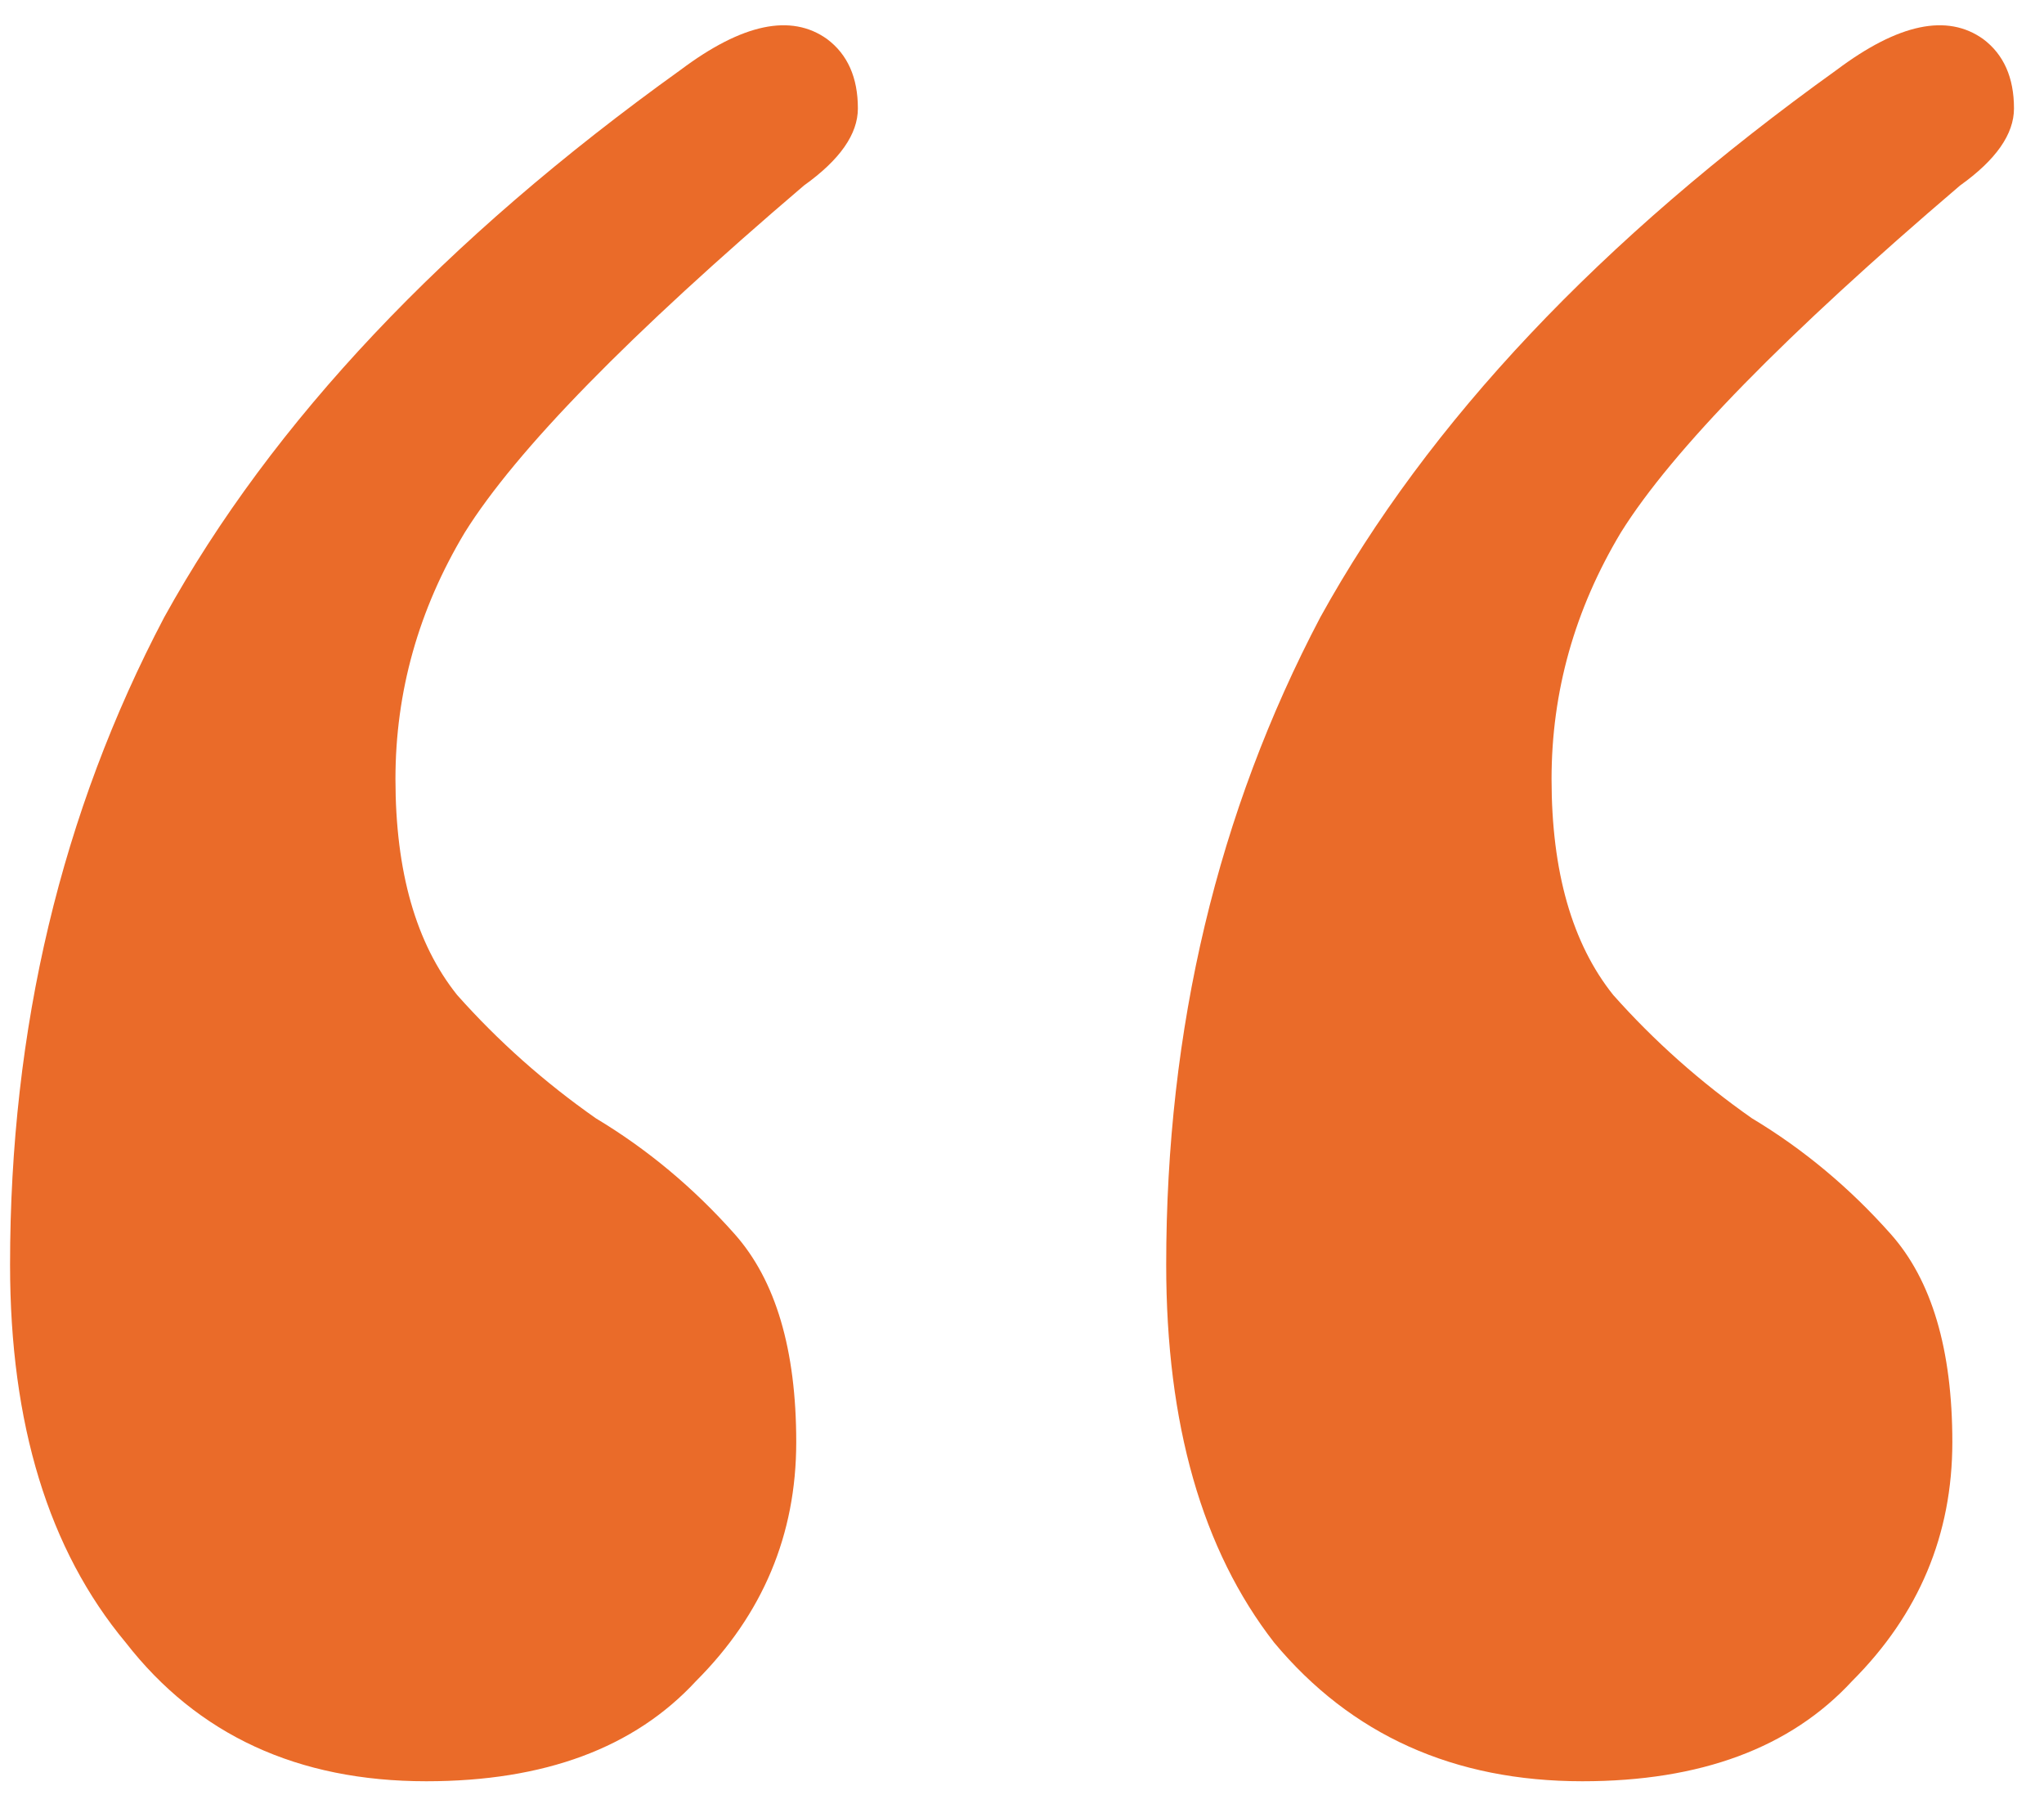 <svg width="51" height="45" viewBox="0 0 51 45" fill="none" xmlns="http://www.w3.org/2000/svg">
<path d="M10.636 44.435C7.431 44.435 4.931 43.282 3.136 40.974C1.213 38.666 0.251 35.525 0.251 31.551C0.251 25.653 1.533 20.269 4.098 15.397C6.79 10.525 11.085 5.974 16.982 1.743C18.521 0.589 19.738 0.333 20.636 0.974C21.149 1.358 21.405 1.935 21.405 2.705C21.405 3.346 20.956 3.987 20.059 4.628C15.7 8.346 12.88 11.23 11.598 13.281C10.444 15.204 9.867 17.256 9.867 19.435C9.867 21.743 10.38 23.538 11.405 24.82C12.431 25.974 13.585 26.999 14.867 27.897C16.149 28.666 17.303 29.628 18.328 30.782C19.354 31.935 19.867 33.666 19.867 35.974C19.867 38.282 19.033 40.269 17.367 41.935C15.828 43.602 13.585 44.435 10.636 44.435ZM39.482 44.435C36.277 44.435 33.713 43.282 31.79 40.974C29.995 38.666 29.098 35.525 29.098 31.551C29.098 25.653 30.38 20.269 32.944 15.397C35.636 10.525 39.931 5.974 45.828 1.743C47.367 0.589 48.585 0.333 49.482 0.974C49.995 1.358 50.251 1.935 50.251 2.705C50.251 3.346 49.803 3.987 48.905 4.628C44.546 8.346 41.726 11.23 40.444 13.281C39.29 15.204 38.713 17.256 38.713 19.435C38.713 21.743 39.226 23.538 40.251 24.82C41.277 25.974 42.431 26.999 43.713 27.897C44.995 28.666 46.149 29.628 47.174 30.782C48.2 31.935 48.713 33.666 48.713 35.974C48.713 38.282 47.88 40.269 46.213 41.935C44.674 43.602 42.431 44.435 39.482 44.435Z" fill="#EA6B29"/>
</svg>
